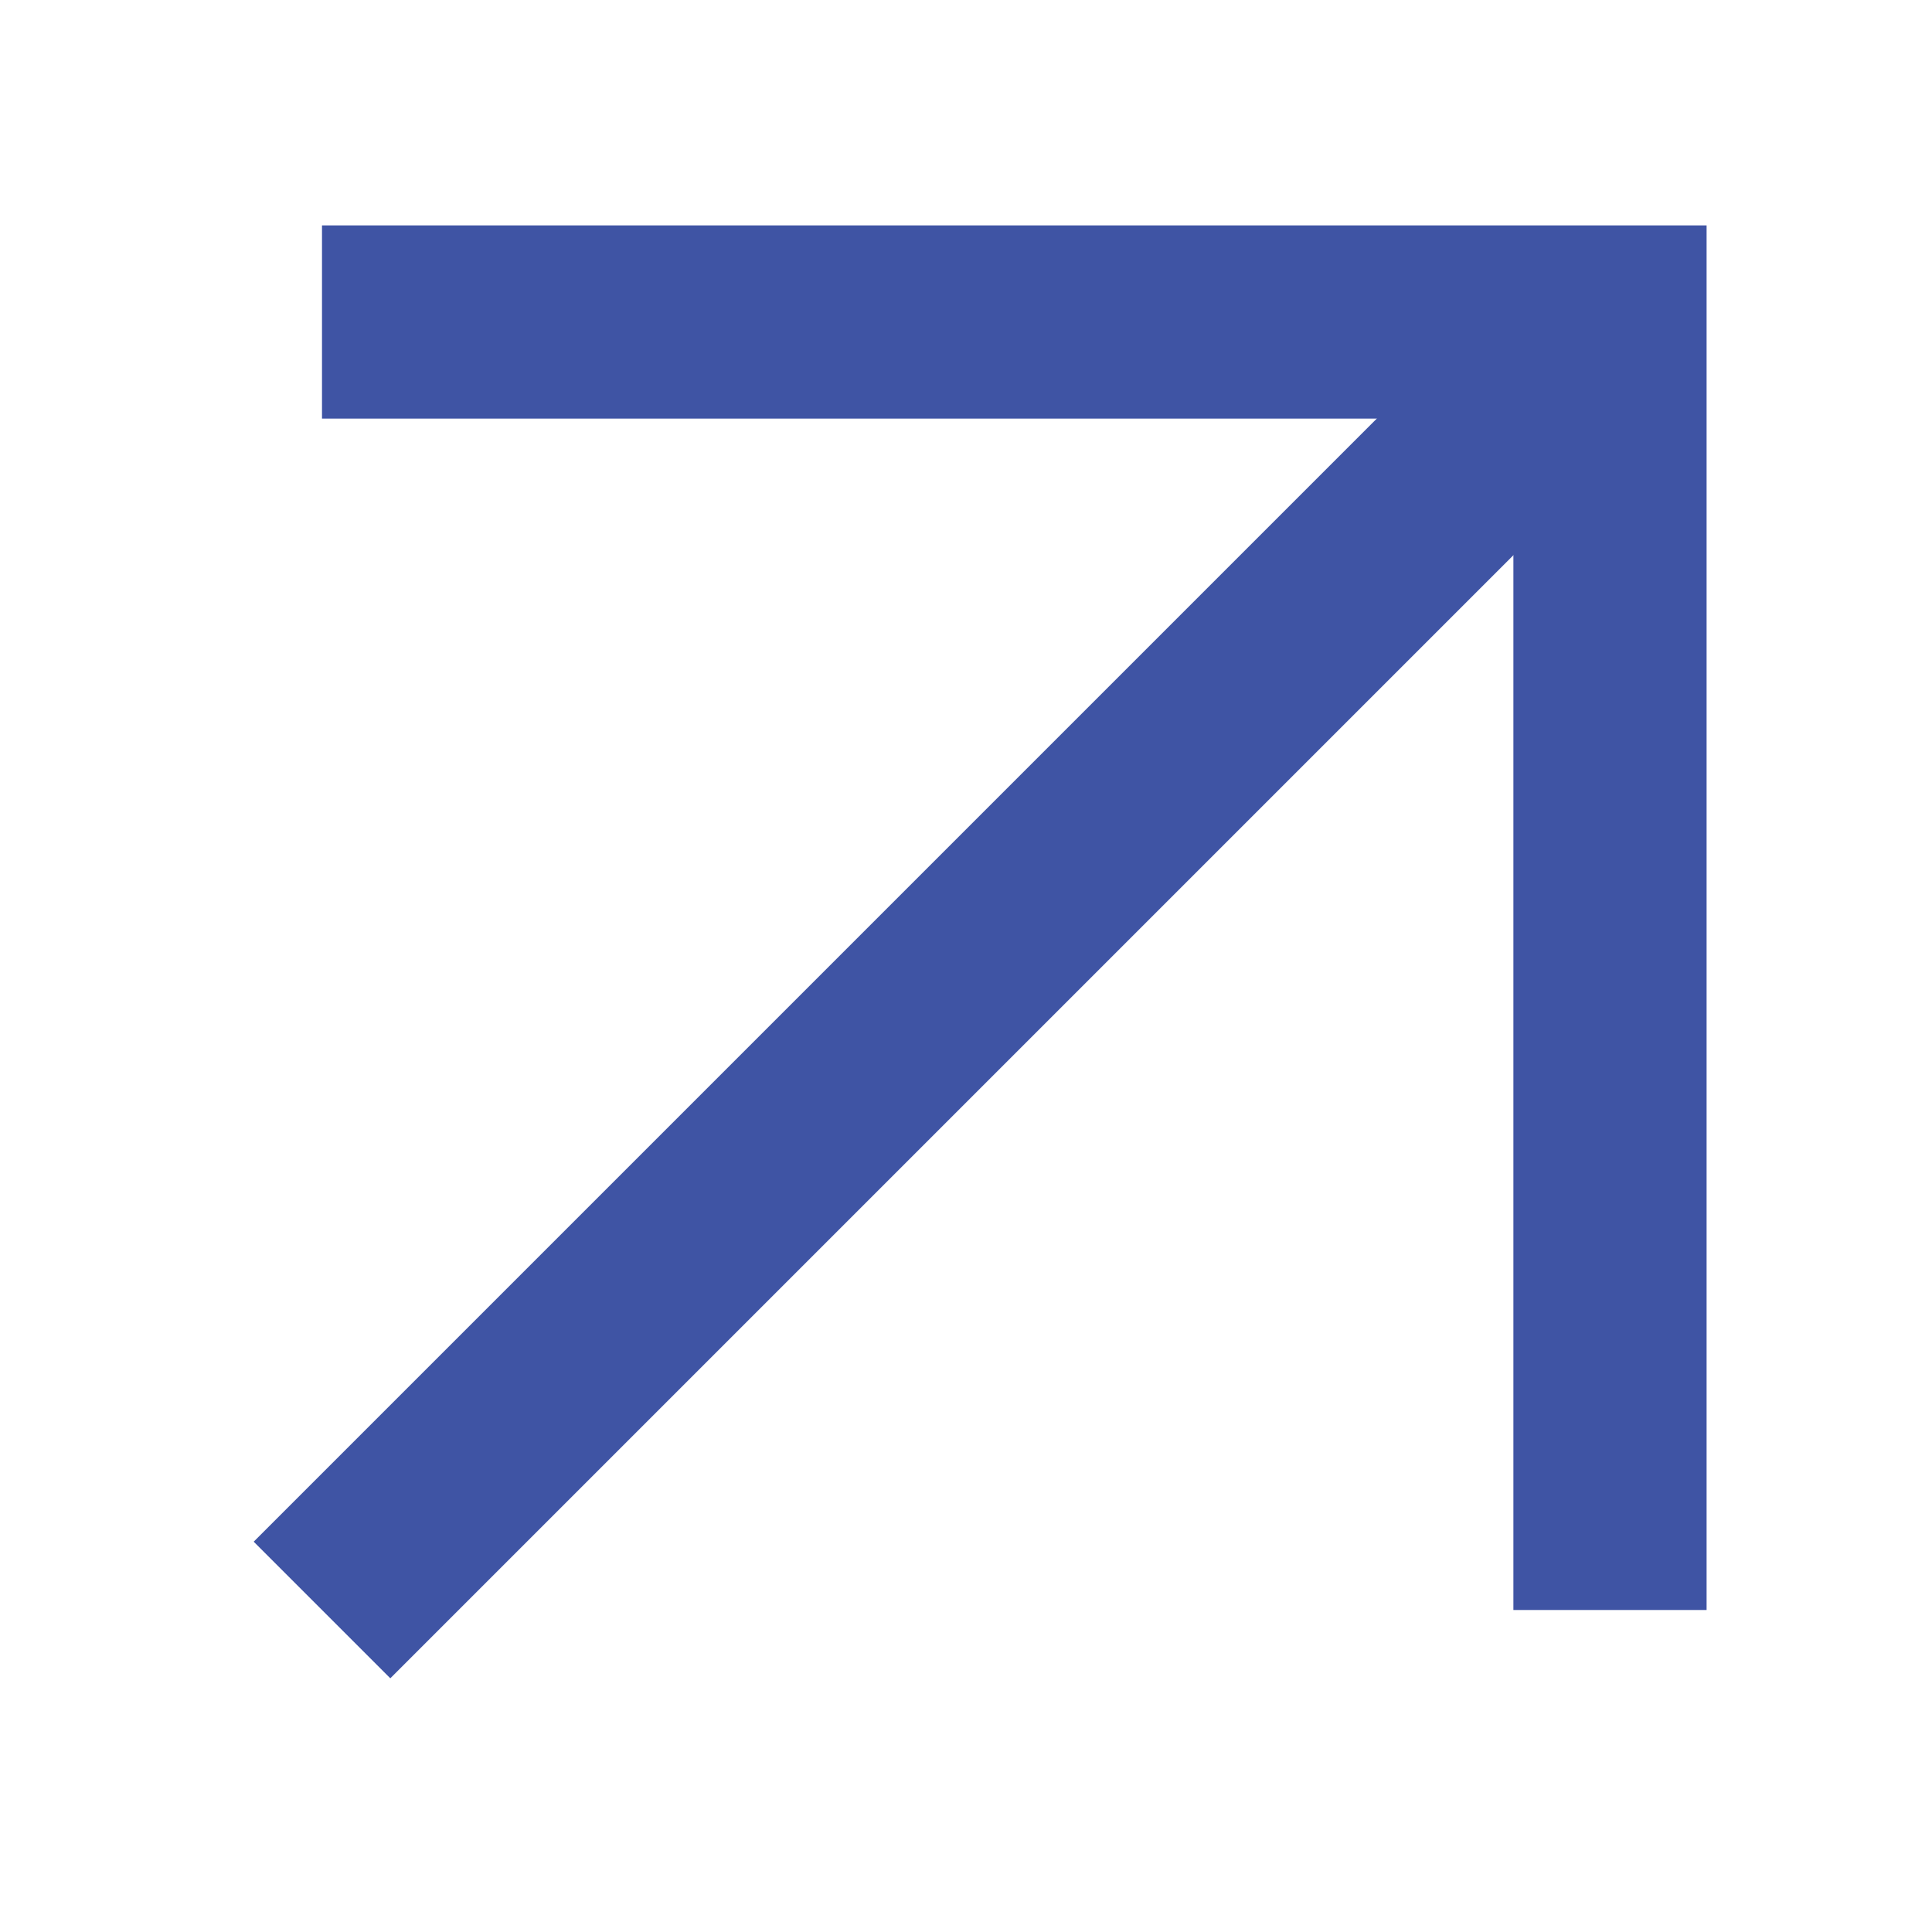 <?xml version="1.0" encoding="UTF-8"?> <svg xmlns="http://www.w3.org/2000/svg" width="827" height="827" viewBox="0 0 827 827" fill="none"><path d="M137.832 689.165L689.165 137.832" stroke="#3F54A4" stroke-width="82.7"></path><path d="M137.832 137.832L689.165 137.832L689.165 689.165" stroke="#3F54A4" stroke-width="82.7"></path></svg> 